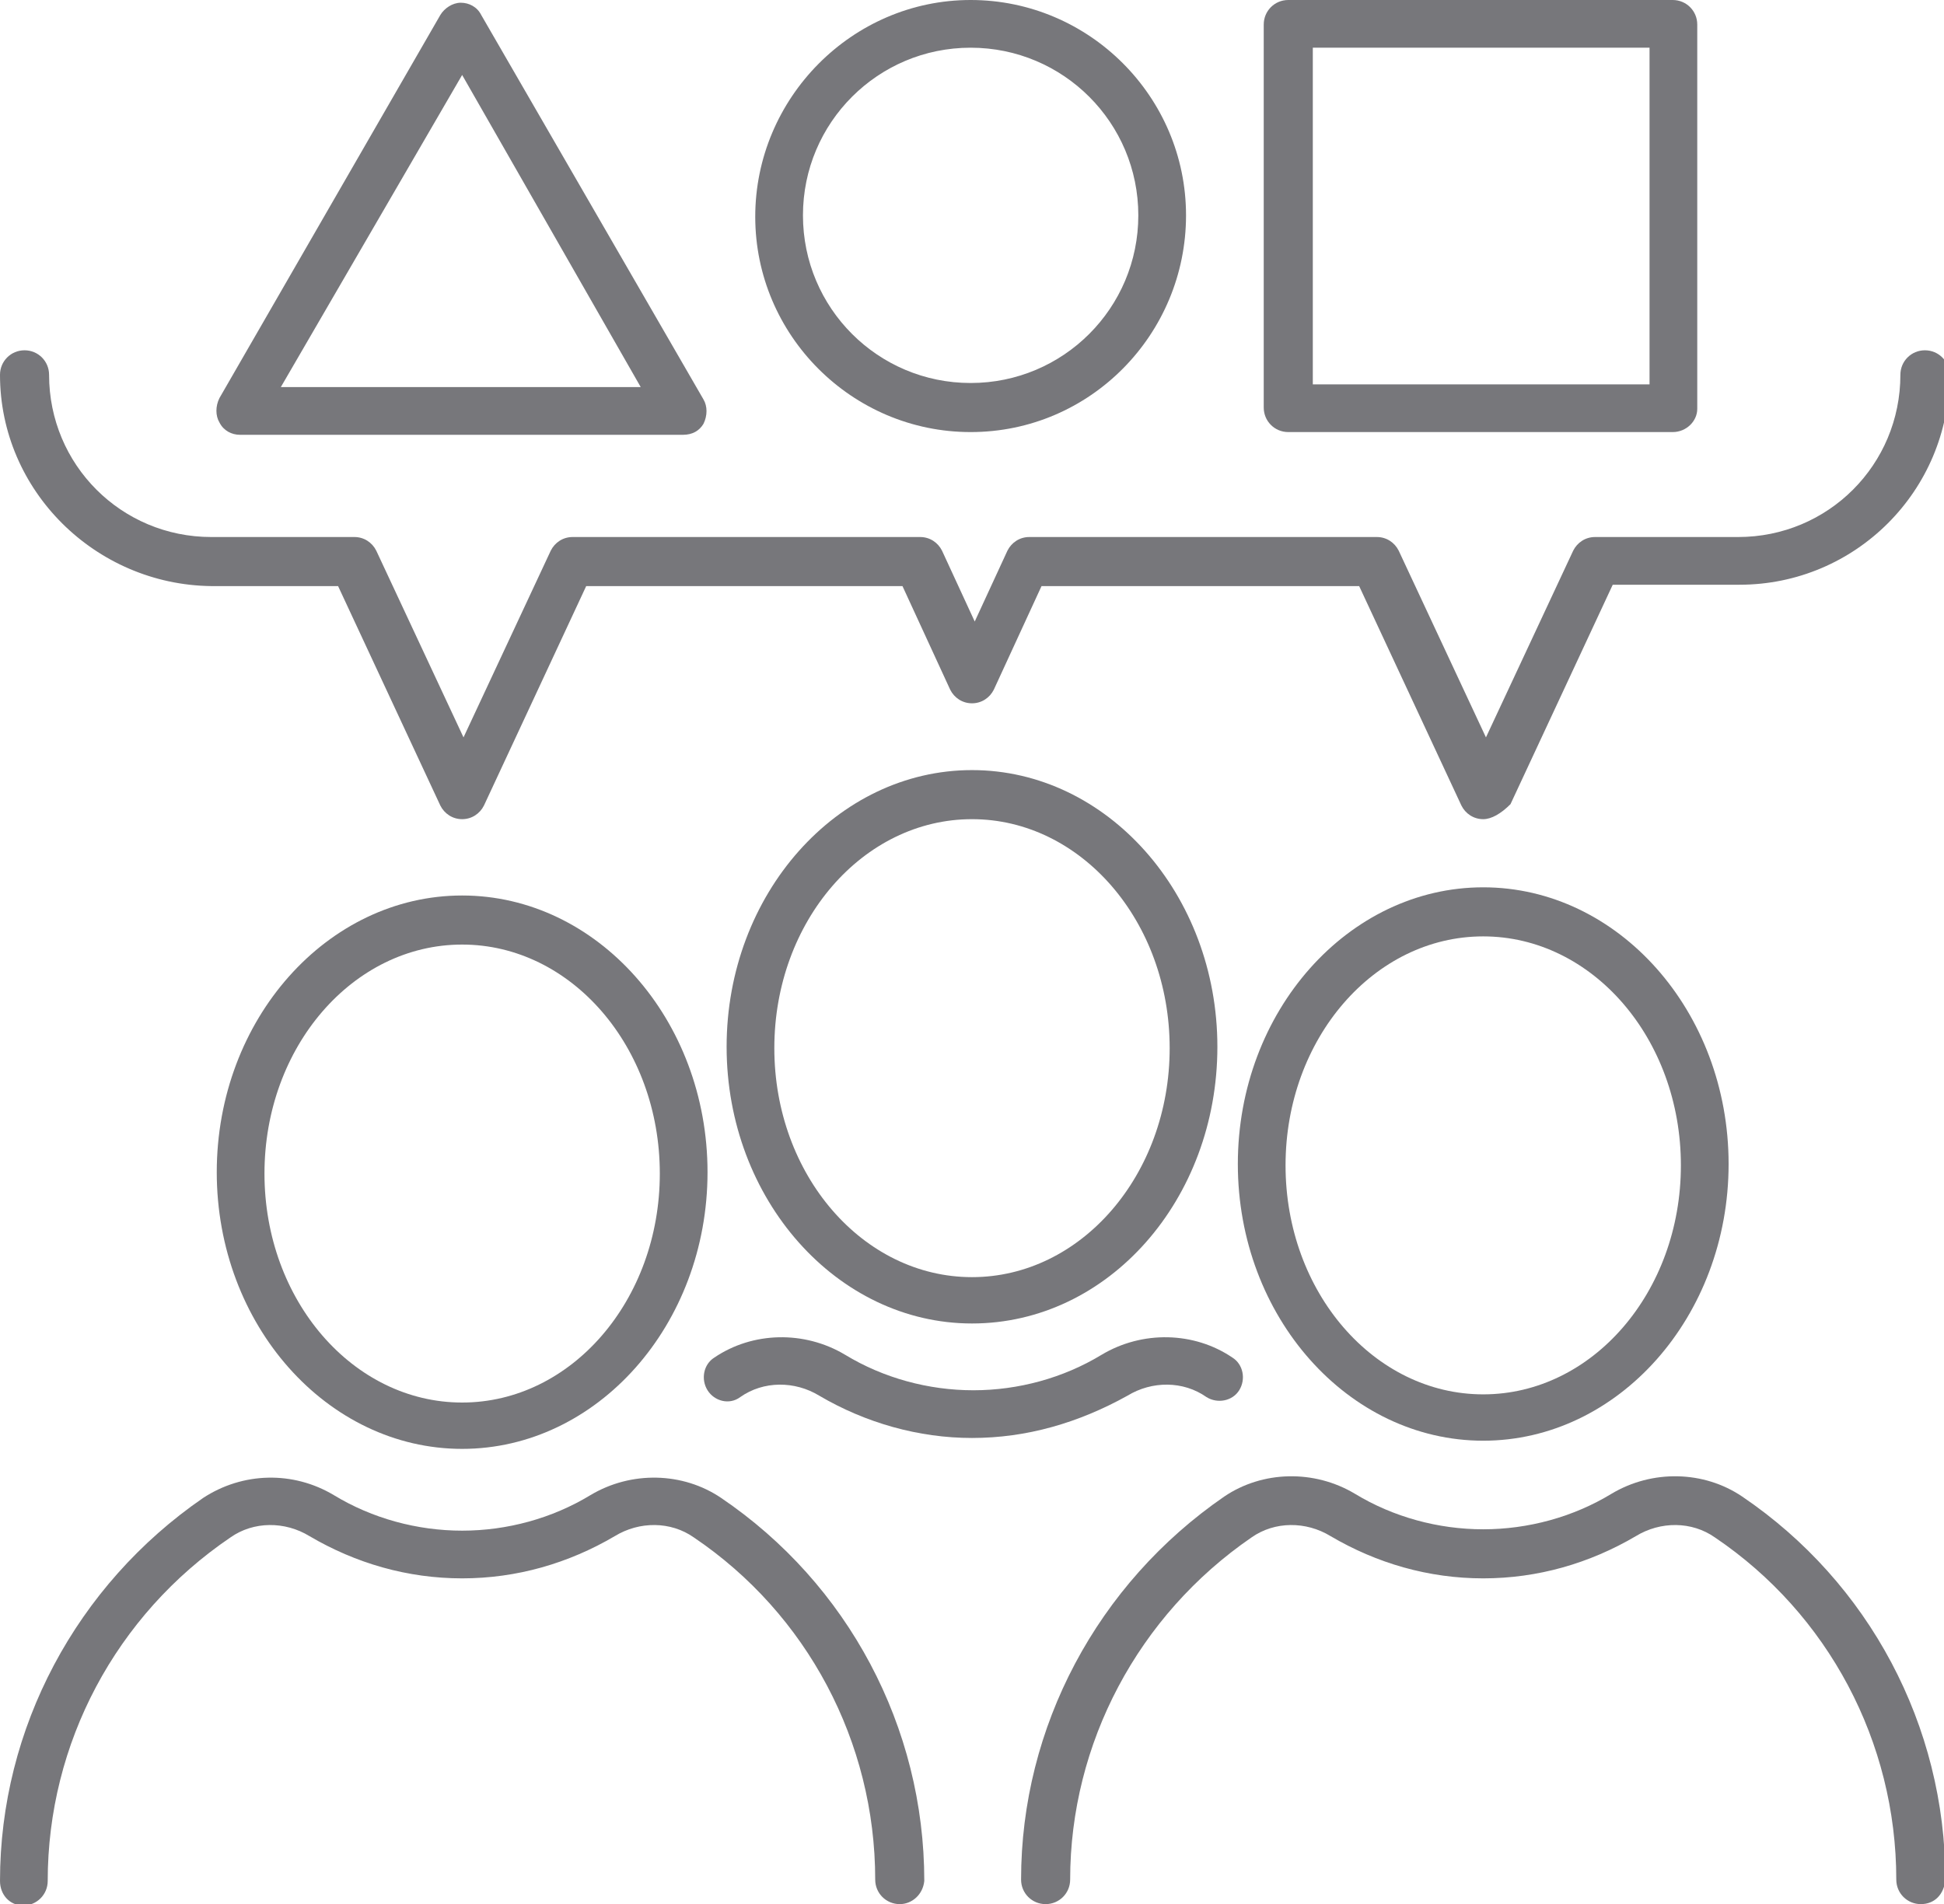 <?xml version="1.0" encoding="utf-8"?>
<!-- Generator: Adobe Illustrator 27.6.1, SVG Export Plug-In . SVG Version: 6.00 Build 0)  -->
<svg version="1.1" id="Camada_2_00000155830624572632610320000017779177416731045517_"
	 xmlns="http://www.w3.org/2000/svg" xmlns:xlink="http://www.w3.org/1999/xlink" x="0px" y="0px" viewBox="0 0 142.6 139.7"
	 style="enable-background:new 0 0 142.6 139.7;" xml:space="preserve">
<style type="text/css">
	.st0{fill:#77777B;}
</style>
<g id="Layer_1">
	<path class="st0" d="M33.9,106.3c-9.9,0-18-9.1-18-20.3s8.1-20.3,18-20.3s18,9.1,18,20.3S43.8,106.3,33.9,106.3z M33.9,69.3
		c-8,0-14.5,7.5-14.5,16.8s6.5,16.8,14.5,16.8s14.5-7.5,14.5-16.8S41.9,69.3,33.9,69.3z"/>
	<path class="st0" d="M66,139.7c-1,0-1.8-0.8-1.8-1.8c0-10.1-5-19.5-13.3-25.1c-1.7-1.2-4-1.2-5.8-0.1c-3.4,2-7.2,3.1-11.2,3.1
		s-7.8-1.1-11.2-3.1c-1.8-1.1-4.1-1.1-5.8,0.1C8.5,118.5,3.5,127.9,3.5,138c0,1-0.8,1.8-1.8,1.8S0,139,0,138
		c0-11.2,5.6-21.7,14.9-28.1c2.9-1.9,6.6-2,9.6-0.2c2.8,1.7,6.1,2.6,9.4,2.6s6.6-0.9,9.4-2.6c3-1.8,6.8-1.7,9.6,0.2
		c9.3,6.3,14.9,16.8,14.9,28.1C67.7,139,66.9,139.7,66,139.7L66,139.7z"/>
	<path class="st0" d="M108.8,105.7c-9.9,0-18-9.1-18-20.3s8.1-20.3,18-20.3s18,9.1,18,20.3S118.7,105.7,108.8,105.7z M108.8,68.7
		c-8,0-14.5,7.5-14.5,16.8s6.5,16.8,14.5,16.8s14.5-7.5,14.5-16.8S116.8,68.7,108.8,68.7z"/>
	<path class="st0" d="M140.9,139.7c-1,0-1.8-0.8-1.8-1.8c0-10.1-5-19.5-13.3-25.1c-1.7-1.2-4-1.2-5.8-0.1c-3.4,2-7.2,3.1-11.2,3.1
		s-7.8-1.1-11.2-3.1c-1.8-1.1-4.1-1.1-5.8,0.1c-8.3,5.7-13.3,15.1-13.3,25.1c0,1-0.8,1.8-1.8,1.8s-1.8-0.8-1.8-1.8
		c0-11.2,5.6-21.7,14.9-28.1c2.8-1.9,6.6-2,9.6-0.2c2.8,1.7,6.1,2.6,9.4,2.6s6.6-0.9,9.4-2.6c3-1.8,6.8-1.7,9.6,0.2
		c9.3,6.3,14.9,16.8,14.9,28.1C142.6,139,141.9,139.7,140.9,139.7L140.9,139.7z"/>
	<path class="st0" d="M71.3,97.1c-9.9,0-18-9.1-18-20.3s8.1-20.3,18-20.3s18,9.1,18,20.3S81.3,97.1,71.3,97.1z M71.3,60.1
		c-8,0-14.5,7.5-14.5,16.8s6.5,16.8,14.5,16.8s14.5-7.5,14.5-16.8S79.3,60.1,71.3,60.1z"/>
	<path class="st0" d="M71.3,105.5c-3.9,0-7.8-1.1-11.2-3.1c-1.8-1.1-4.1-1.1-5.8,0.1c-0.8,0.6-1.9,0.3-2.4-0.5
		c-0.5-0.8-0.3-1.9,0.5-2.4c2.8-1.9,6.6-2,9.6-0.2c2.8,1.7,6.1,2.6,9.4,2.6s6.6-0.9,9.4-2.6c3-1.8,6.8-1.7,9.6,0.2
		c0.8,0.5,1,1.6,0.5,2.4s-1.6,1-2.4,0.5c-1.7-1.2-4-1.2-5.8-0.1C79.1,104.4,75.3,105.5,71.3,105.5z"/>
	<path class="st0" d="M108.8,60.1c-0.7,0-1.3-0.4-1.6-1l-7.5-16.1H76.4l-3.5,7.6c-0.3,0.6-0.9,1-1.6,1s-1.3-0.4-1.6-1l-3.5-7.6H43
		l-7.5,16.1c-0.3,0.6-0.9,1-1.6,1s-1.3-0.4-1.6-1l-7.5-16.1h-9.3C7,42.9,0,36,0,27.5c0-1,0.8-1.8,1.8-1.8s1.8,0.8,1.8,1.8
		c0,6.6,5.3,11.9,11.9,11.9h10.5c0.7,0,1.3,0.4,1.6,1l6.4,13.7l6.4-13.7c0.3-0.6,0.9-1,1.6-1h25.5c0.7,0,1.3,0.4,1.6,1l2.4,5.2
		l2.4-5.2c0.3-0.6,0.9-1,1.6-1h25.5c0.7,0,1.3,0.4,1.6,1l6.4,13.7l6.4-13.7c0.3-0.6,0.9-1,1.6-1h10.5c6.6,0,11.9-5.3,11.9-11.9
		c0-1,0.8-1.8,1.8-1.8s1.8,0.8,1.8,1.8c0,8.5-6.9,15.4-15.4,15.4h-9.3l-7.5,16.1C110.1,59.7,109.4,60.1,108.8,60.1L108.8,60.1z"/>
	<path class="st0" d="M50.1,31.9H17.6c-0.6,0-1.2-0.3-1.5-0.9c-0.3-0.5-0.3-1.2,0-1.8L32.3,1.1c0.3-0.5,0.9-0.9,1.5-0.9
		s1.2,0.3,1.5,0.9l16.3,28.2c0.3,0.5,0.3,1.2,0,1.8C51.3,31.6,50.8,31.9,50.1,31.9z M20.6,28.4h26.4L33.9,5.5
		C33.9,5.5,20.6,28.4,20.6,28.4z"/>
	<path class="st0" d="M71.2,31.7c-8.7,0-15.8-7.1-15.8-15.8S62.5,0,71.2,0s15.8,7.1,15.8,15.8S80,31.7,71.2,31.7z M71.2,3.5
		c-6.8,0-12.3,5.5-12.3,12.3s5.5,12.3,12.3,12.3s12.3-5.5,12.3-12.3S78,3.5,71.2,3.5z"/>
	<path class="st0" d="M122.7,31.7H94.5c-1,0-1.8-0.8-1.8-1.8V1.8c0-1,0.8-1.8,1.8-1.8h28.2c1,0,1.8,0.8,1.8,1.8v28.2
		C124.5,30.9,123.7,31.7,122.7,31.7L122.7,31.7z M96.3,28.2h24.7V3.5H96.3V28.2L96.3,28.2z"/>
</g>
</svg>
